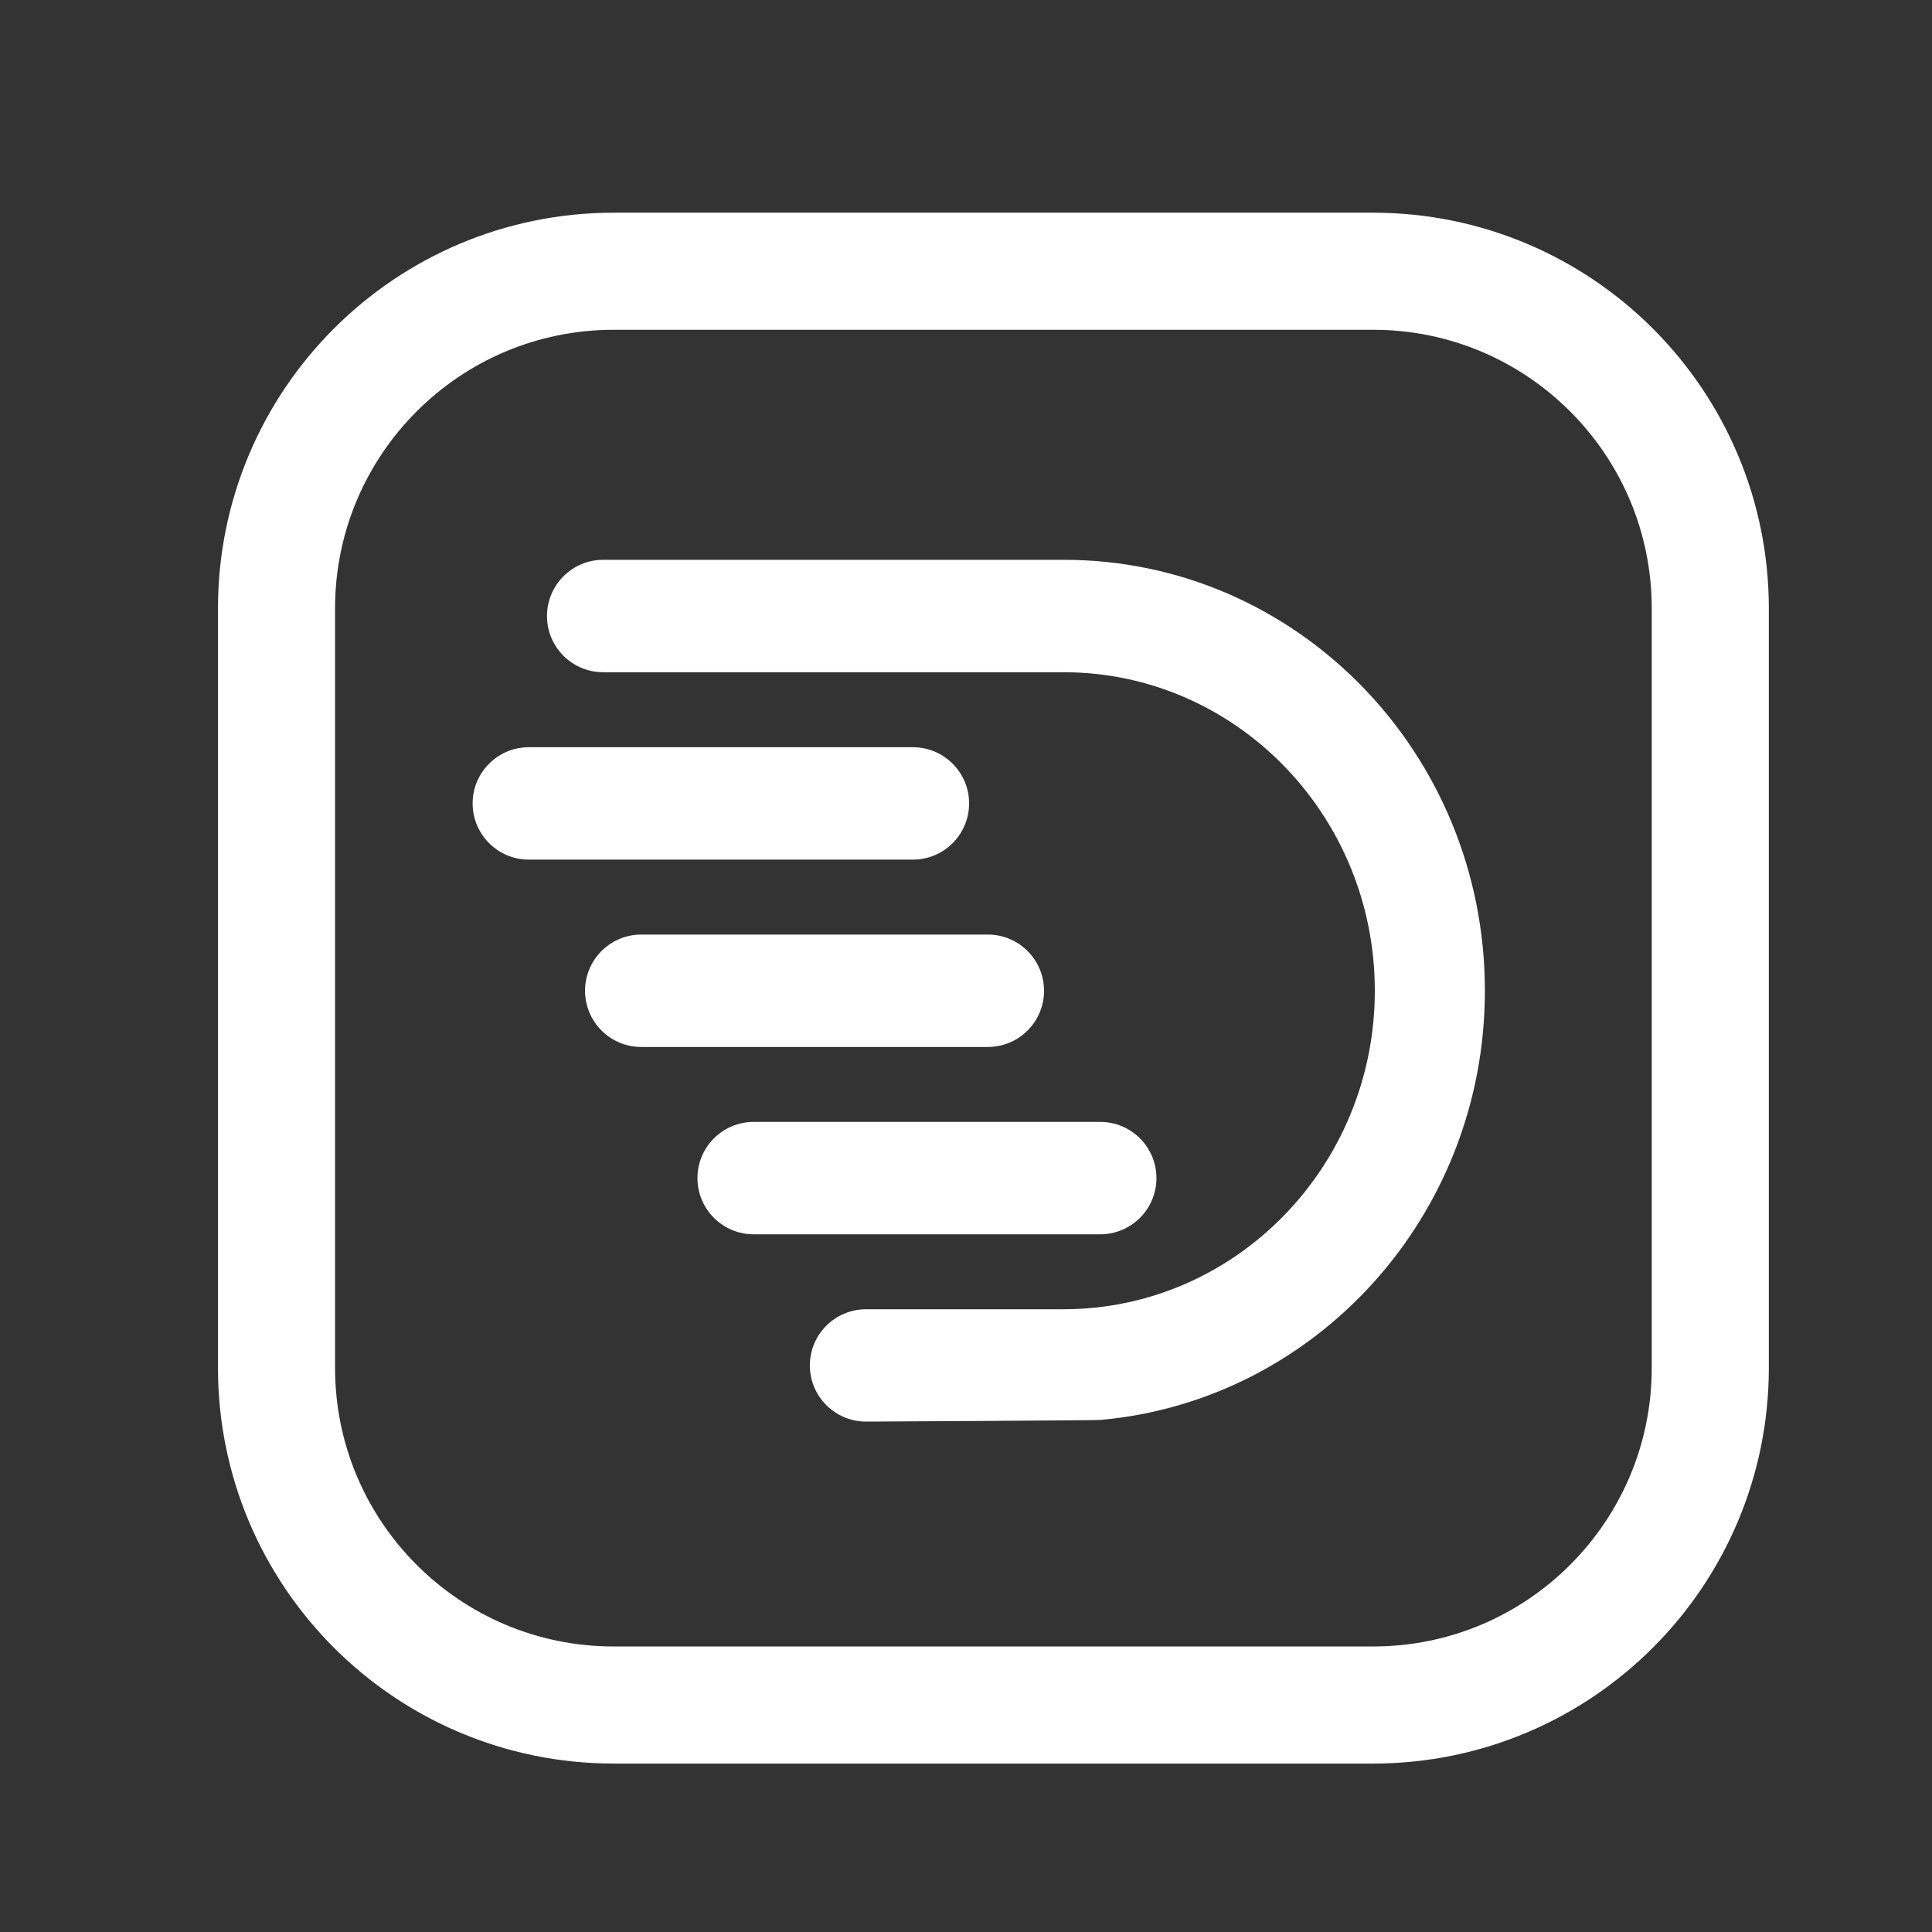 <svg width="33" height="33" viewBox="0 0 33 33" fill="none" xmlns="http://www.w3.org/2000/svg">
<rect x="0" y="0" width="33" height="33" fill="#333333" stroke="none"/>
<path d="M23.453 4.633H10.483C7.301 4.633 4.723 7.212 4.723 10.393V23.363C4.723 26.544 7.301 29.123 10.483 29.123H23.453C26.634 29.123 29.213 26.544 29.213 23.363V10.393C29.213 7.212 26.634 4.633 23.453 4.633Z" stroke="white" stroke-width="2"/>
<path fill-rule="evenodd" clip-rule="evenodd" d="M16.553 13.723C16.553 13.193 16.123 12.763 15.593 12.763H9.033C8.503 12.763 8.073 13.193 8.073 13.723C8.073 14.253 8.503 14.683 9.033 14.683H15.593C16.123 14.683 16.553 14.253 16.553 13.723Z" fill="white"/>
<path fill-rule="evenodd" clip-rule="evenodd" d="M17.833 16.923C17.833 16.393 17.403 15.963 16.873 15.963H10.953C10.423 15.963 9.993 16.393 9.993 16.923C9.993 17.453 10.423 17.883 10.953 17.883H16.873C17.403 17.883 17.833 17.453 17.833 16.923Z" fill="white"/>
<path fill-rule="evenodd" clip-rule="evenodd" d="M19.753 20.123C19.753 19.593 19.323 19.163 18.793 19.163H12.873C12.343 19.163 11.913 19.593 11.913 20.123C11.913 20.653 12.343 21.083 12.873 21.083H18.793C19.323 21.083 19.753 20.653 19.753 20.123Z" fill="white"/>
<path fill-rule="evenodd" clip-rule="evenodd" d="M18.163 9.562H10.303C9.773 9.562 9.343 9.992 9.343 10.523C9.343 11.053 9.773 11.482 10.303 11.482H18.163C21.103 11.482 23.483 13.922 23.483 16.922C23.483 19.922 21.103 22.363 18.163 22.363H14.793C14.263 22.363 13.833 22.793 13.833 23.323C13.833 23.852 14.263 24.282 14.793 24.282C14.793 24.282 18.743 24.262 18.803 24.253C22.473 23.922 25.363 20.773 25.363 16.922C25.363 12.852 22.143 9.562 18.173 9.562H18.163Z" fill="white"/>
</svg>
